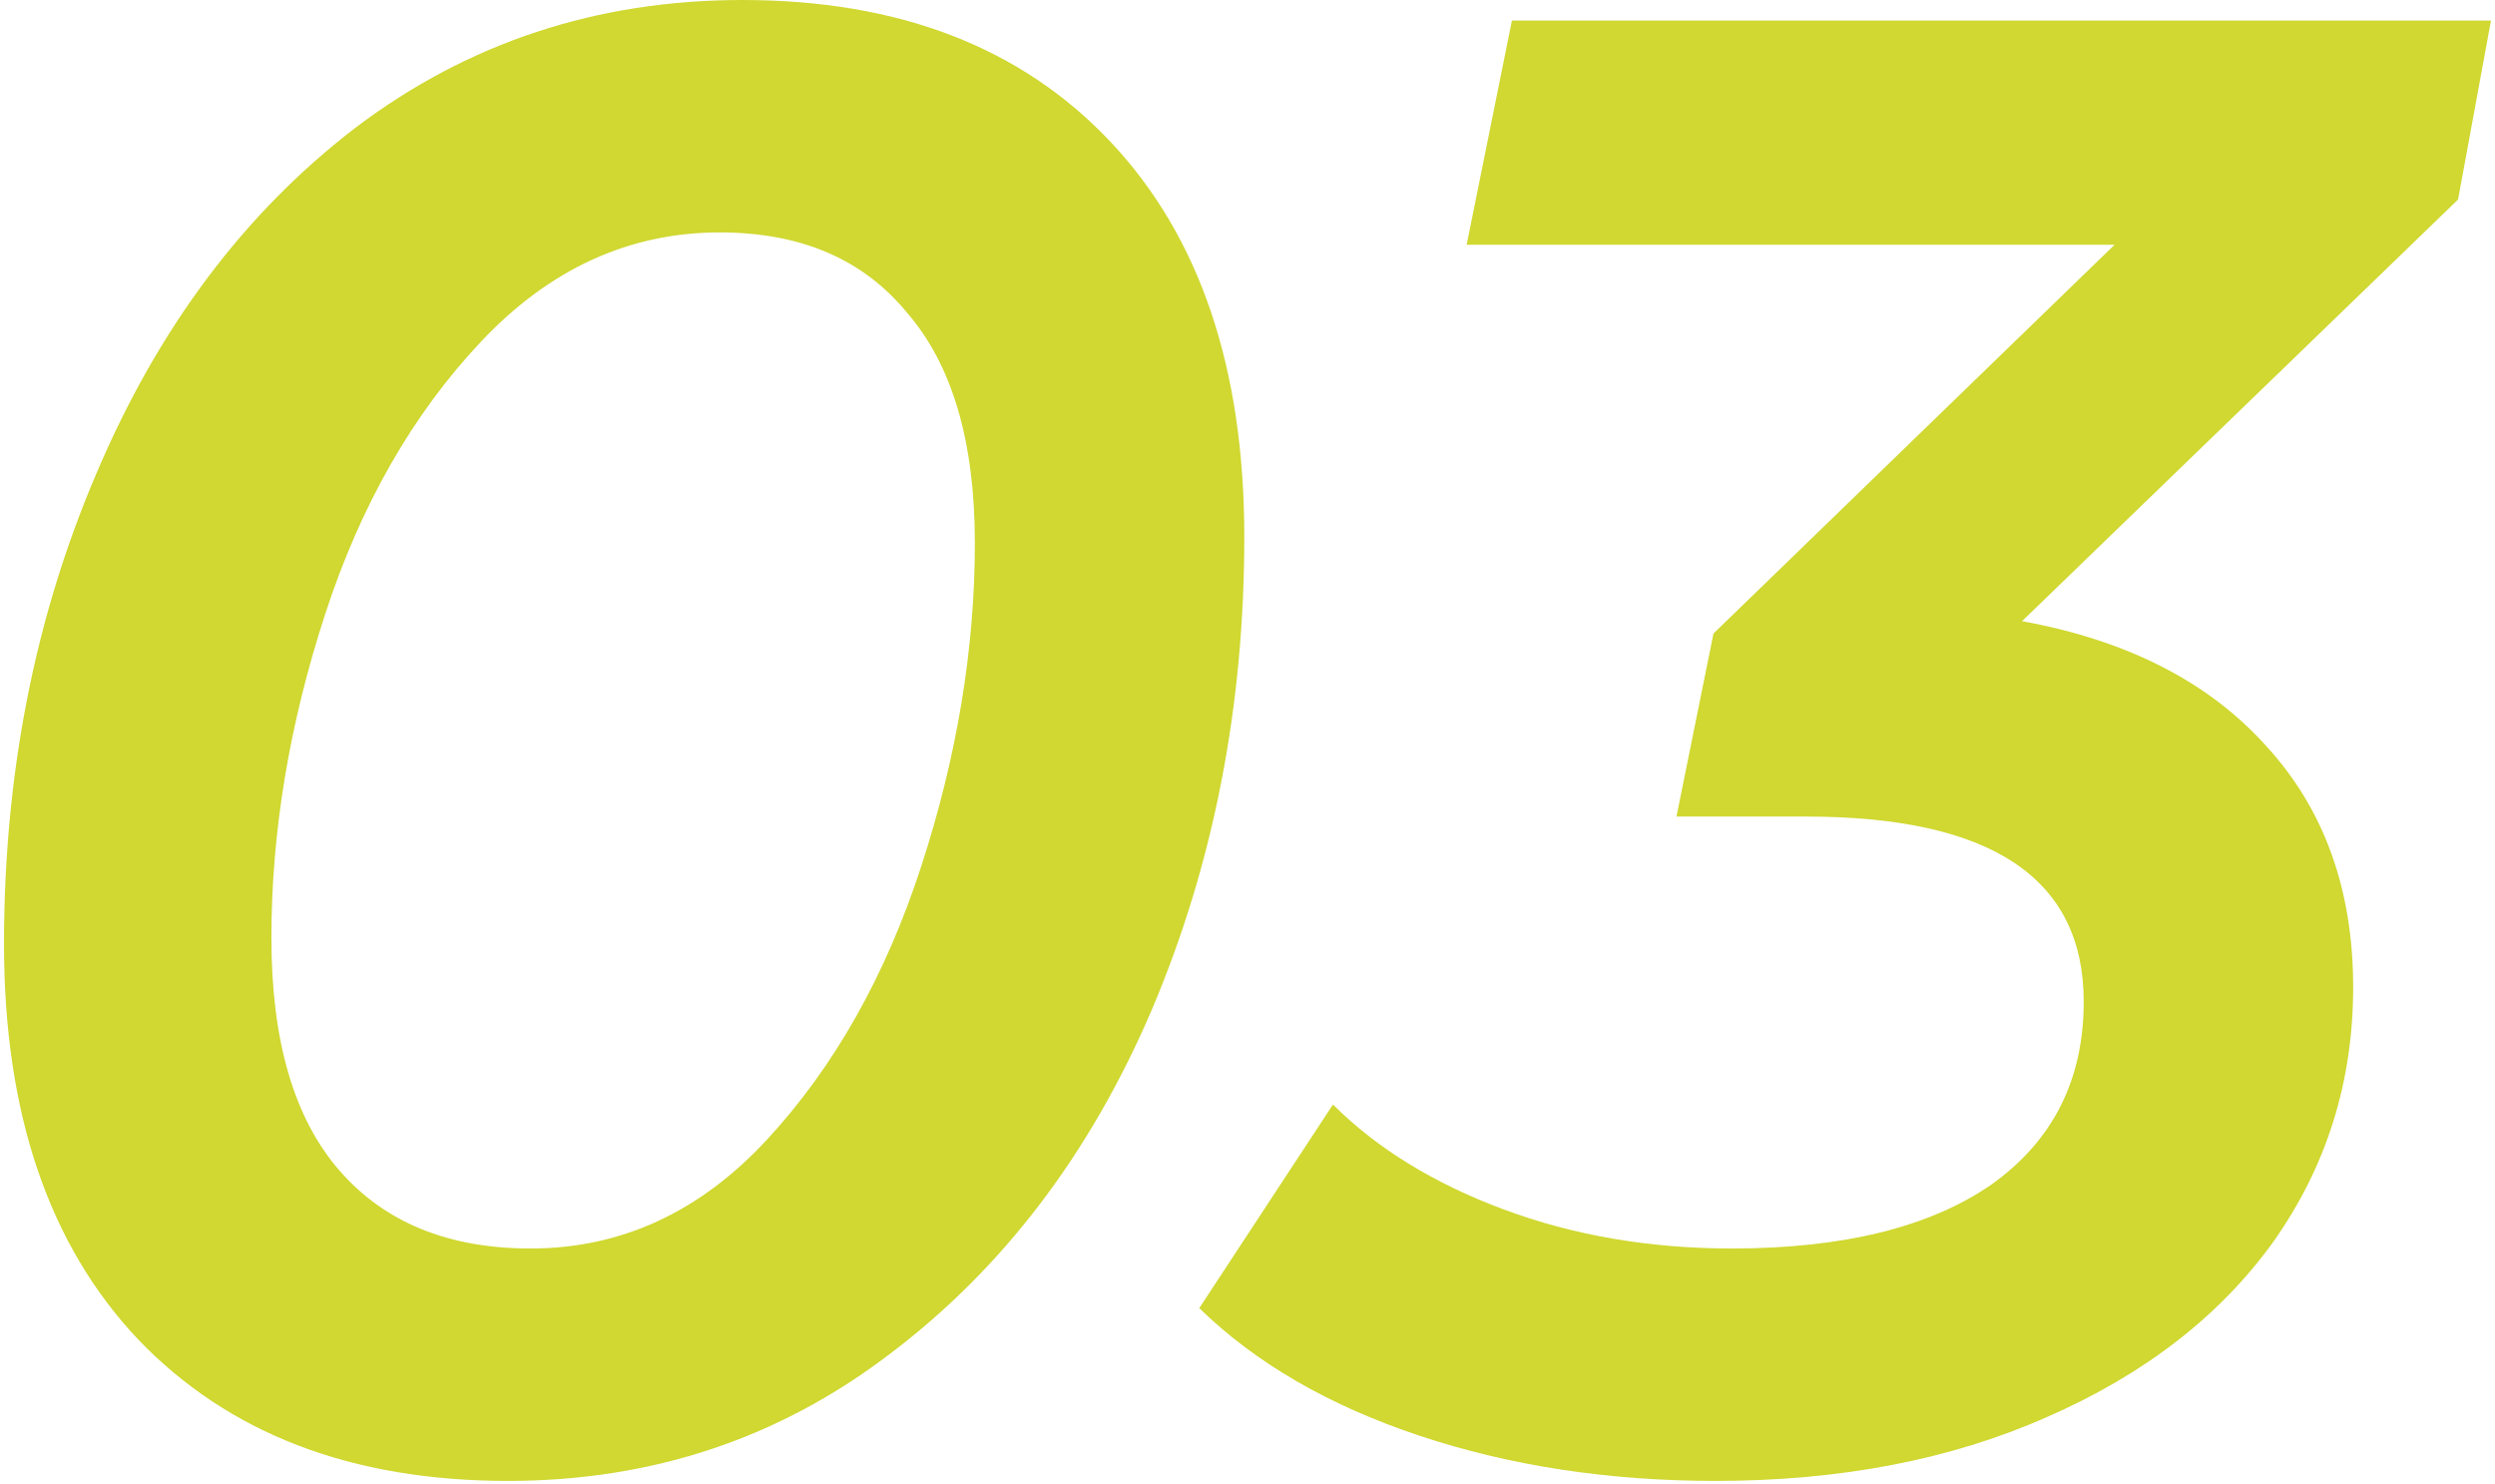 <?xml version="1.0" encoding="UTF-8"?> <svg xmlns="http://www.w3.org/2000/svg" width="311" height="185" viewBox="0 0 311 185" fill="none"> <g clip-path="url(#clip0_532_32)"> <path d="M63.315 184.599C43.829 184.599 28.446 178.702 17.165 166.908C6.055 155.114 0.5 138.705 0.5 117.682C0.5 96.487 4.346 76.916 12.037 58.969C19.729 40.851 30.497 26.493 44.342 15.896C58.358 5.299 74.425 0 92.543 0C112.028 0 127.326 5.897 138.436 17.691C149.546 29.485 155.101 45.893 155.101 66.917C155.101 88.112 151.256 107.768 143.564 125.886C135.872 143.833 125.019 158.105 111.003 168.703C97.158 179.3 81.262 184.599 63.315 184.599ZM66.135 155.627C77.416 155.627 87.244 151.097 95.62 142.038C103.995 132.979 110.405 121.613 114.849 107.939C119.293 94.265 121.515 80.847 121.515 67.686C121.515 55.038 118.694 45.466 113.054 38.971C107.584 32.305 99.807 28.972 89.723 28.972C78.442 28.972 68.528 33.501 59.982 42.56C51.436 51.619 44.94 62.986 40.496 76.66C36.052 90.334 33.83 103.751 33.83 116.913C33.83 129.732 36.651 139.389 42.291 145.884C47.932 152.379 55.88 155.627 66.135 155.627Z" fill="#D0D831"></path> <path d="M306.397 24.87L252.043 77.429C265.204 79.822 275.374 85.035 282.553 93.069C289.732 100.931 293.321 110.93 293.321 123.066C293.321 134.86 289.988 145.457 283.322 154.858C276.656 164.088 267.255 171.352 255.119 176.651C243.155 181.949 229.395 184.599 213.841 184.599C200.509 184.599 188.202 182.719 176.921 178.958C165.64 175.198 156.496 169.899 149.488 163.062L166.153 137.68C171.623 143.149 178.716 147.508 187.433 150.756C196.15 154.003 205.637 155.627 215.892 155.627C229.737 155.627 240.505 152.978 248.197 147.679C255.889 142.209 259.734 134.603 259.734 124.861C259.734 109.477 248.197 101.786 225.122 101.786H208.97L213.585 78.967L263.58 30.51H182.818L188.459 2.564H310.499L306.397 24.87Z" fill="#D0D831"></path> </g> <defs> <clipPath id="clip0_532_32"> <rect width="310" height="185" fill="white" transform="translate(0.5)"></rect> </clipPath> </defs> </svg> 
